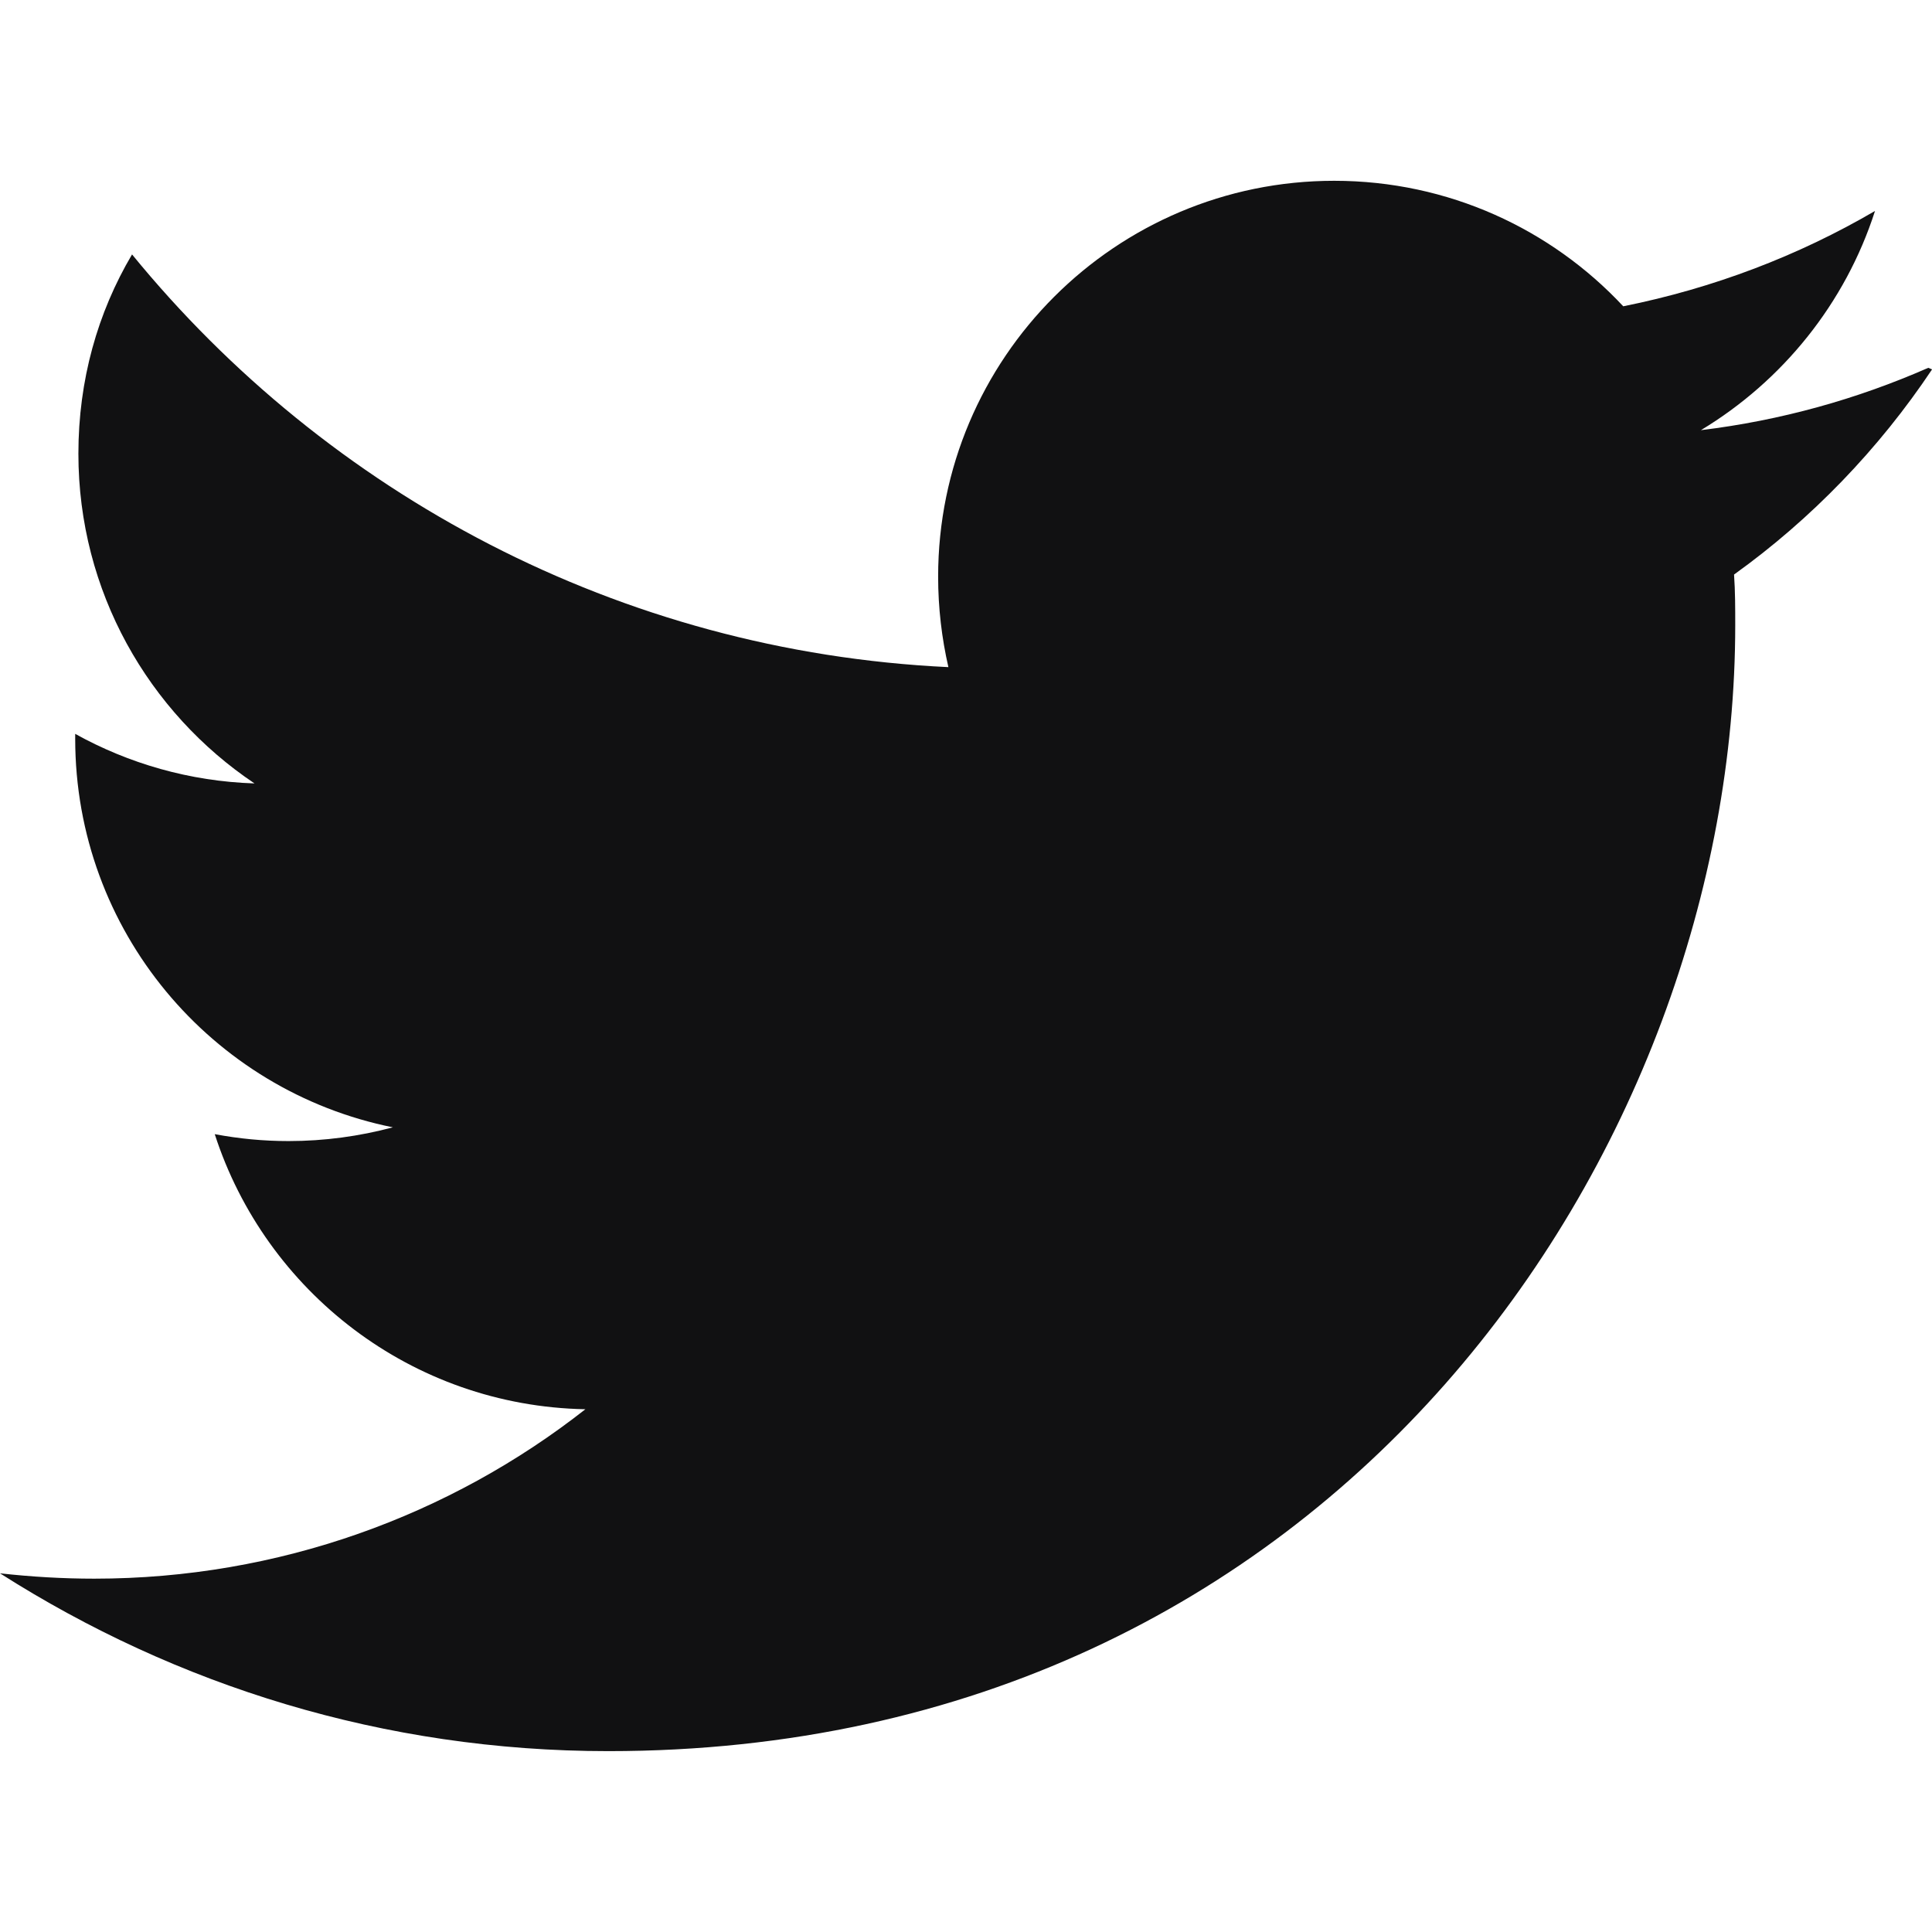<svg width="26" height="26" viewBox="0 0 26 26" fill="none" xmlns="http://www.w3.org/2000/svg">
<g clip-path="url(#clip0)">
<path d="M25.95 4.95C24.991 5.371 23.968 5.658 22.89 5.789C23.988 5.127 24.833 4.084 25.233 2.839C24.203 3.441 23.061 3.878 21.845 4.122C20.875 3.083 19.491 2.433 17.955 2.433C15.012 2.433 12.625 4.82 12.625 7.76C12.625 8.182 12.674 8.589 12.763 8.978C8.332 8.768 4.405 6.641 1.777 3.424C1.314 4.207 1.055 5.115 1.055 6.106C1.055 7.958 1.998 9.586 3.425 10.543C2.551 10.515 1.729 10.274 1.012 9.876V9.942C1.012 12.525 2.846 14.68 5.287 15.171C4.839 15.291 4.367 15.356 3.883 15.356C3.542 15.356 3.216 15.324 2.89 15.263C3.574 17.379 5.539 18.921 7.878 18.965C6.058 20.394 3.752 21.245 1.268 21.245C0.845 21.245 0.424 21.22 0 21.173C2.371 22.683 5.165 23.566 8.187 23.566C17.995 23.566 23.352 15.445 23.352 8.414C23.352 8.188 23.352 7.959 23.336 7.732C24.377 6.985 25.286 6.042 26.001 4.971L25.95 4.95Z" fill="#111112"/>
</g>
<defs>
<clipPath id="clip0">
<rect width="26" height="26" fill="white"/>
</clipPath>
</defs>
</svg>
